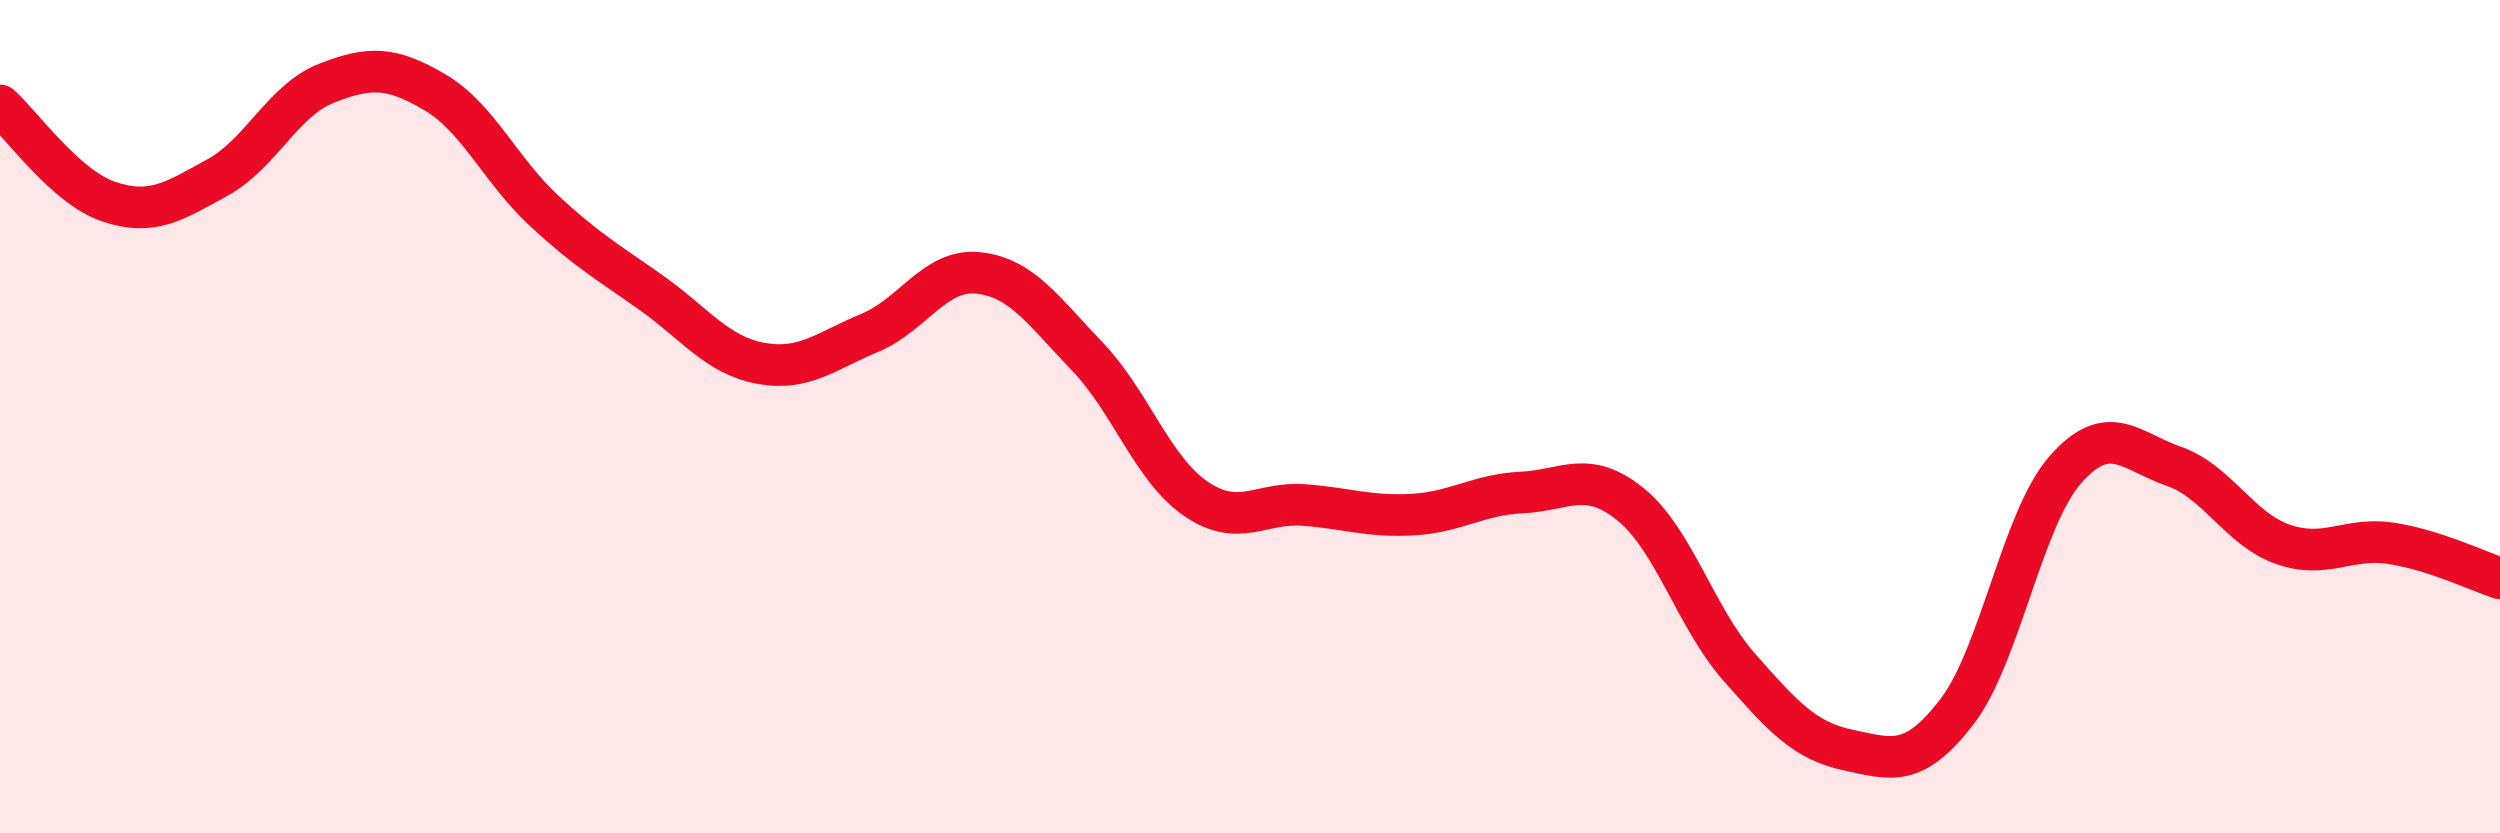 
    <svg width="60" height="20" viewBox="0 0 60 20" xmlns="http://www.w3.org/2000/svg">
      <path
        d="M 0,2.53 C 0.52,2.99 1.57,4.49 2.61,4.84 C 3.65,5.19 4.18,4.83 5.22,4.26 C 6.26,3.69 6.79,2.41 7.83,2 C 8.87,1.59 9.39,1.6 10.43,2.21 C 11.47,2.82 12,4.07 13.04,5.04 C 14.08,6.01 14.61,6.3 15.65,7.04 C 16.69,7.78 17.22,8.53 18.26,8.72 C 19.3,8.91 19.83,8.42 20.87,7.99 C 21.91,7.56 22.44,6.44 23.48,6.55 C 24.52,6.66 25.05,7.47 26.09,8.55 C 27.13,9.63 27.66,11.26 28.7,11.97 C 29.74,12.68 30.26,12.04 31.3,12.12 C 32.34,12.2 32.87,12.41 33.91,12.35 C 34.95,12.29 35.48,11.87 36.52,11.82 C 37.56,11.77 38.09,11.26 39.13,12.1 C 40.17,12.94 40.7,14.83 41.74,16.01 C 42.78,17.19 43.31,17.78 44.35,18 C 45.39,18.22 45.92,18.44 46.96,17.09 C 48,15.74 48.53,12.45 49.57,11.27 C 50.61,10.09 51.13,10.83 52.17,11.19 C 53.21,11.55 53.74,12.69 54.78,13.06 C 55.82,13.43 56.35,12.88 57.39,13.04 C 58.43,13.2 59.48,13.71 60,13.88L60 20L0 20Z"
        fill="#EB0A25"
        opacity="0.1"
        stroke-linecap="round"
        stroke-linejoin="round"
      />
      <path
        d="M 0,2.53 C 0.52,2.99 1.57,4.49 2.61,4.84 C 3.65,5.19 4.18,4.83 5.22,4.26 C 6.26,3.69 6.79,2.41 7.83,2 C 8.87,1.59 9.39,1.6 10.43,2.21 C 11.47,2.82 12,4.07 13.04,5.04 C 14.08,6.01 14.61,6.3 15.65,7.04 C 16.69,7.78 17.22,8.53 18.26,8.72 C 19.3,8.91 19.83,8.42 20.87,7.99 C 21.91,7.56 22.44,6.44 23.48,6.55 C 24.52,6.66 25.05,7.47 26.09,8.55 C 27.13,9.63 27.66,11.26 28.7,11.97 C 29.74,12.68 30.26,12.04 31.3,12.12 C 32.34,12.2 32.87,12.41 33.91,12.35 C 34.95,12.29 35.48,11.87 36.52,11.82 C 37.56,11.77 38.09,11.26 39.13,12.1 C 40.17,12.94 40.7,14.83 41.74,16.01 C 42.78,17.19 43.31,17.78 44.35,18 C 45.39,18.22 45.92,18.44 46.96,17.09 C 48,15.74 48.53,12.45 49.57,11.27 C 50.61,10.09 51.13,10.83 52.17,11.19 C 53.21,11.55 53.74,12.69 54.78,13.06 C 55.82,13.43 56.35,12.88 57.39,13.04 C 58.43,13.2 59.48,13.71 60,13.88"
        stroke="#EB0A25"
        stroke-width="1"
        fill="none"
        stroke-linecap="round"
        stroke-linejoin="round"
      />
    </svg>
  